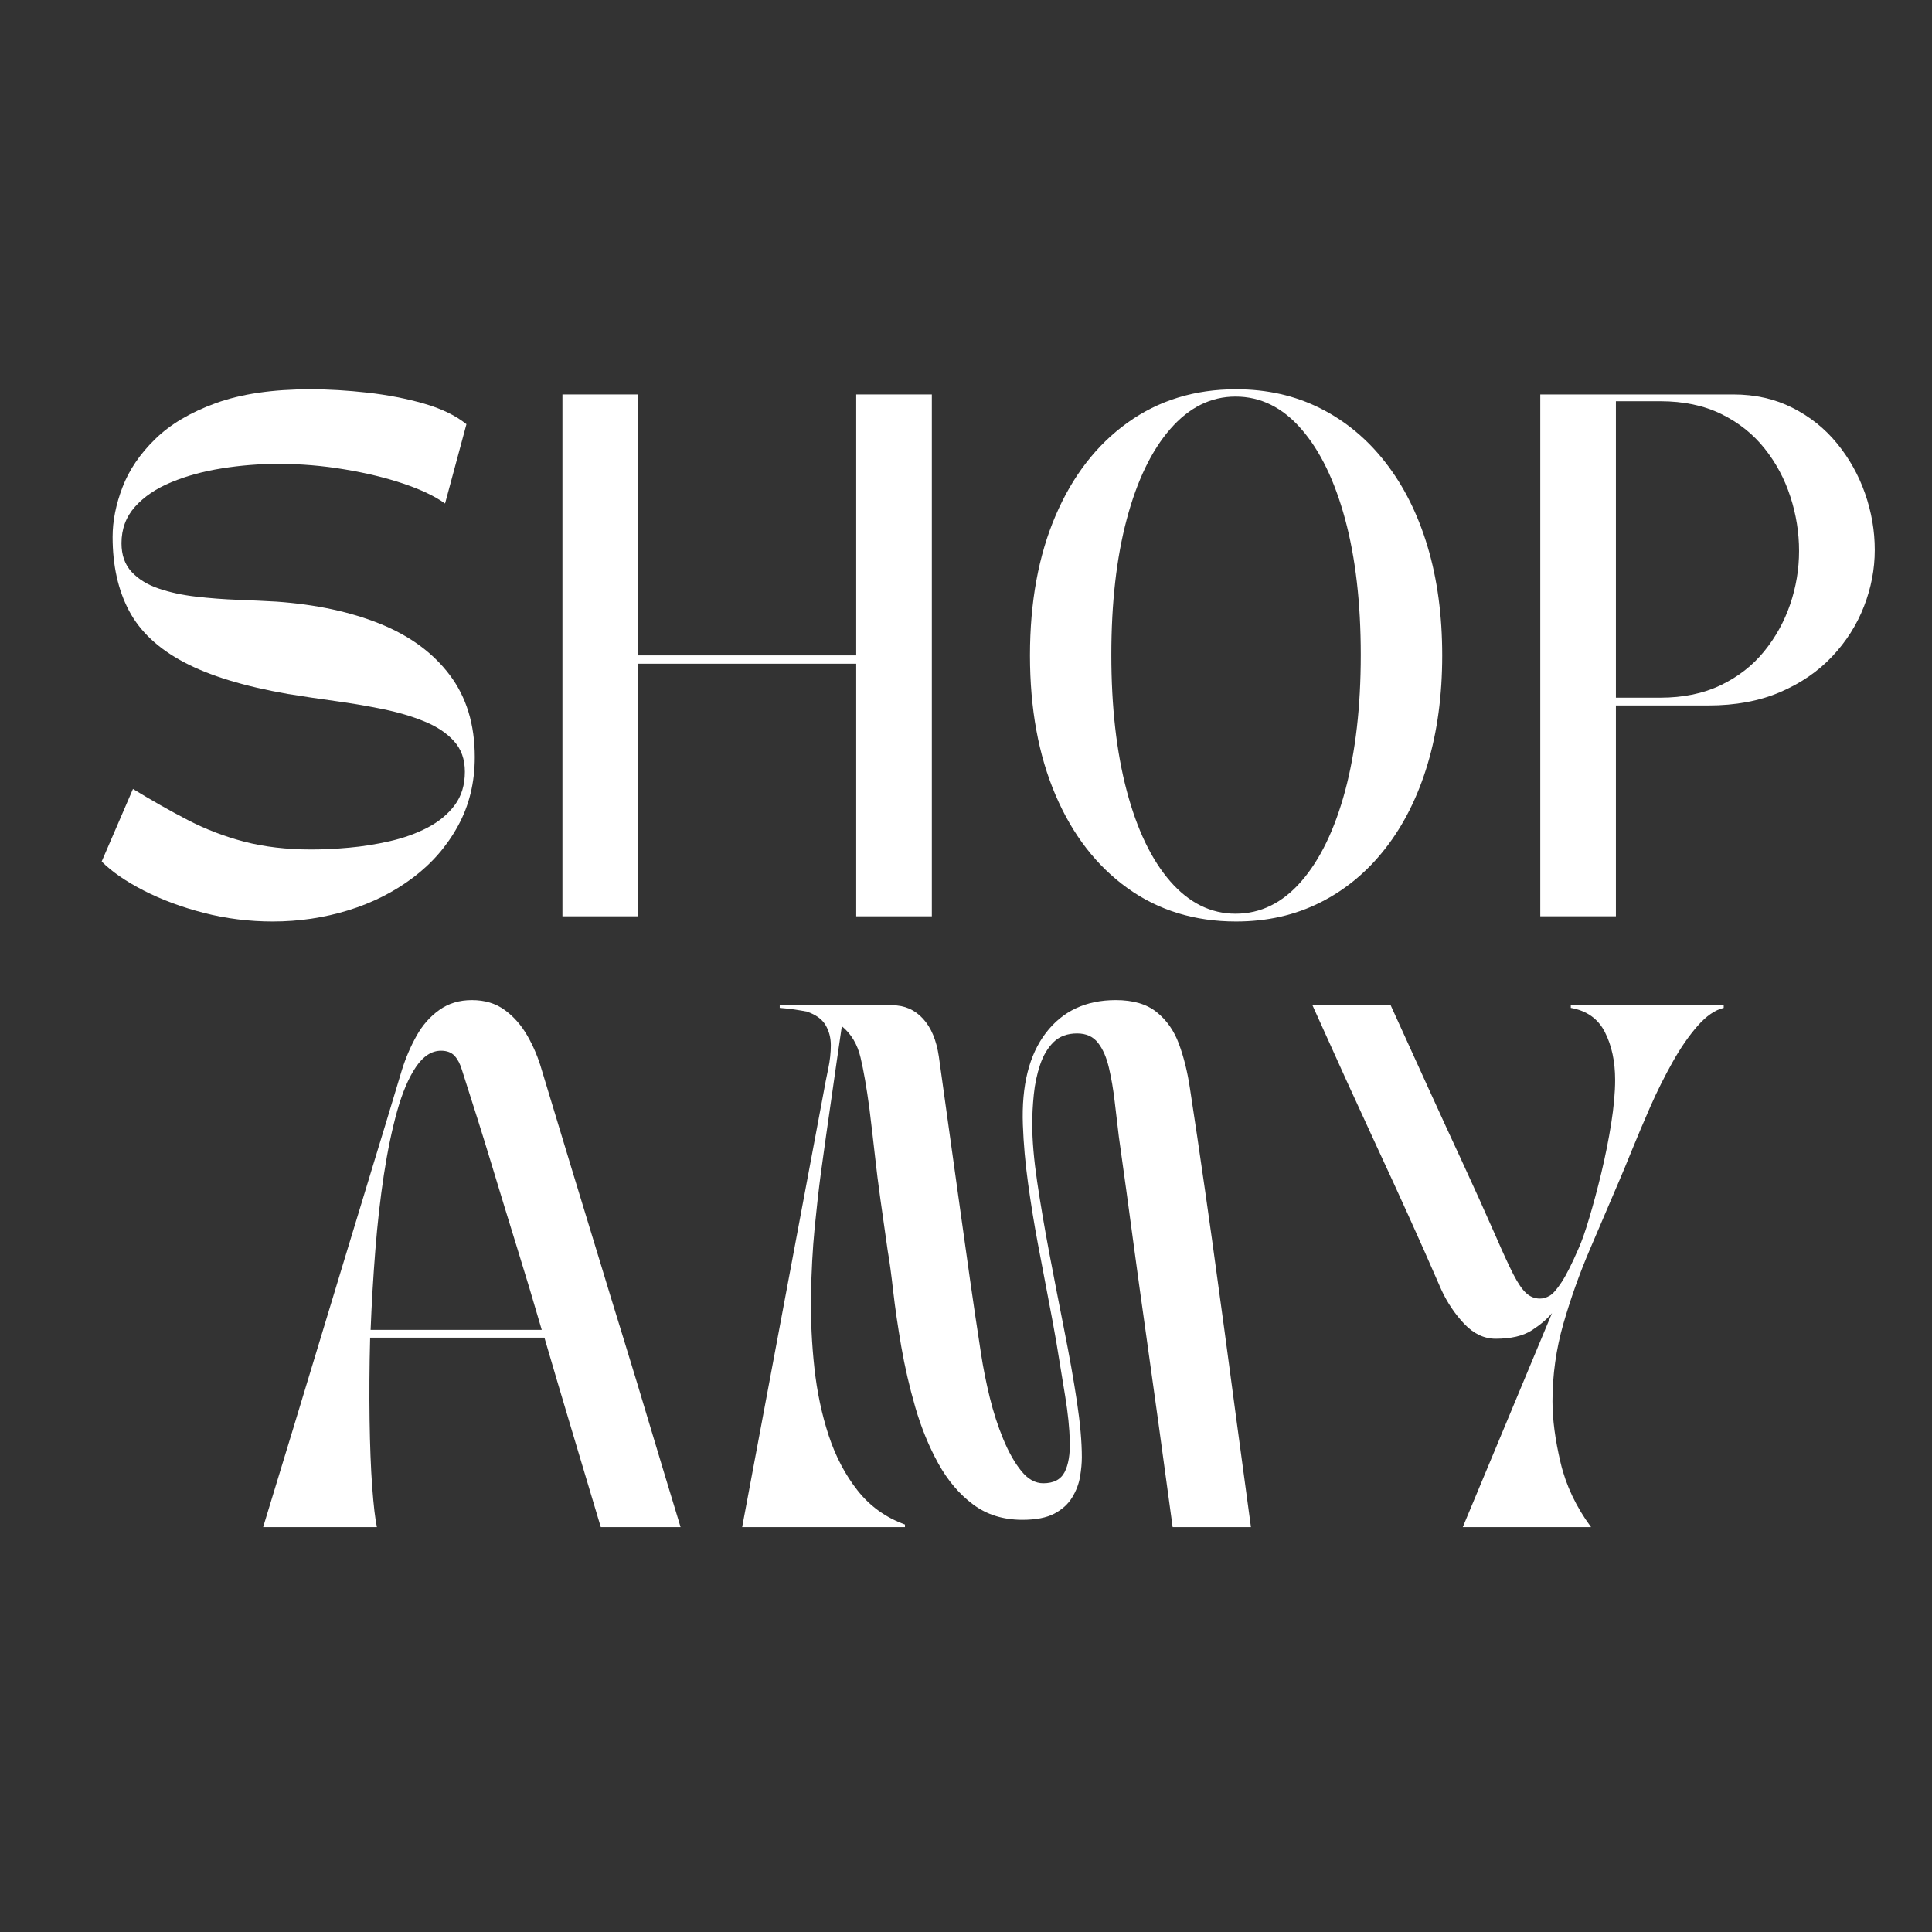 <?xml version="1.0" encoding="UTF-8"?> <svg xmlns="http://www.w3.org/2000/svg" xmlns:xlink="http://www.w3.org/1999/xlink" width="512" zoomAndPan="magnify" viewBox="0 0 384 384" height="512" preserveAspectRatio="xMidYMid meet" version="1.0"><rect x="0" y="0" width="384" height="384" fill="#333333" stroke="none"/><defs><g></g></defs><g fill="#ffffff" fill-opacity="1"><g transform="translate(18.132, 182.123)"><g><path d="M 36.094 1.031 C 31.395 1.031 26.832 0.461 22.406 -0.672 C 17.977 -1.816 13.984 -3.301 10.422 -5.125 C 6.859 -6.957 4.078 -8.879 2.078 -10.891 L 8.297 -25.312 C 12.023 -23.031 15.656 -20.973 19.188 -19.141 C 22.719 -17.305 26.469 -15.867 30.438 -14.828 C 34.414 -13.797 38.859 -13.281 43.766 -13.281 C 46.047 -13.281 48.535 -13.398 51.234 -13.641 C 53.93 -13.879 56.645 -14.312 59.375 -14.938 C 62.102 -15.562 64.594 -16.457 66.844 -17.625 C 69.094 -18.801 70.891 -20.285 72.234 -22.078 C 73.586 -23.879 74.266 -26.098 74.266 -28.734 C 74.266 -31.223 73.535 -33.258 72.078 -34.844 C 70.629 -36.438 68.676 -37.734 66.219 -38.734 C 63.77 -39.742 61.023 -40.555 57.984 -41.172 C 54.941 -41.797 51.797 -42.332 48.547 -42.781 C 45.297 -43.227 42.148 -43.695 39.109 -44.188 C 30.391 -45.707 23.488 -47.816 18.406 -50.516 C 13.32 -53.211 9.691 -56.617 7.516 -60.734 C 5.336 -64.848 4.25 -69.738 4.25 -75.406 C 4.25 -78.582 4.906 -81.879 6.219 -85.297 C 7.531 -88.723 9.691 -91.906 12.703 -94.844 C 15.711 -97.789 19.738 -100.176 24.781 -102 C 29.832 -103.832 36.094 -104.75 43.562 -104.75 C 47.156 -104.75 50.941 -104.523 54.922 -104.078 C 58.898 -103.629 62.633 -102.906 66.125 -101.906 C 69.613 -100.906 72.43 -99.539 74.578 -97.812 L 70.328 -82.047 C 68.316 -83.492 65.566 -84.805 62.078 -85.984 C 58.586 -87.16 54.68 -88.109 50.359 -88.828 C 46.035 -89.555 41.66 -89.922 37.234 -89.922 C 33.43 -89.922 29.68 -89.625 25.984 -89.031 C 22.285 -88.445 18.93 -87.531 15.922 -86.281 C 12.91 -85.039 10.504 -83.414 8.703 -81.406 C 6.91 -79.406 6.016 -76.988 6.016 -74.156 C 6.016 -71.801 6.688 -69.898 8.031 -68.453 C 9.383 -67.004 11.18 -65.898 13.422 -65.141 C 15.672 -64.379 18.16 -63.844 20.891 -63.531 C 23.629 -63.219 26.379 -63.008 29.141 -62.906 C 31.91 -62.801 34.469 -62.68 36.812 -62.547 C 44.633 -61.992 51.5 -60.523 57.406 -58.141 C 63.32 -55.754 67.938 -52.363 71.25 -47.969 C 74.57 -43.582 76.234 -38.141 76.234 -31.641 C 76.234 -26.586 75.125 -22.035 72.906 -17.984 C 70.695 -13.941 67.707 -10.504 63.938 -7.672 C 60.176 -4.836 55.891 -2.676 51.078 -1.188 C 46.273 0.289 41.281 1.031 36.094 1.031 Z M 36.094 1.031 "></path></g></g></g><g fill="#ffffff" fill-opacity="1"><g transform="translate(104.522, 182.123)"><g><path d="M 7.266 0 L 7.266 -103.719 L 22.297 -103.719 L 22.297 -51.859 L 65.656 -51.859 L 65.656 -103.719 L 80.688 -103.719 L 80.688 0 L 65.656 0 L 65.656 -50.203 L 22.297 -50.203 L 22.297 0 Z M 7.266 0 "></path></g></g></g><g fill="#ffffff" fill-opacity="1"><g transform="translate(200.558, 182.123)"><g><path d="M 45.125 1.031 C 36.895 1.031 29.703 -1.176 23.547 -5.594 C 17.391 -10.02 12.617 -16.191 9.234 -24.109 C 5.848 -32.023 4.156 -41.273 4.156 -51.859 C 4.156 -62.441 5.848 -71.691 9.234 -79.609 C 12.617 -87.523 17.391 -93.691 23.547 -98.109 C 29.703 -102.535 36.895 -104.75 45.125 -104.75 C 51.27 -104.75 56.848 -103.488 61.859 -100.969 C 66.879 -98.445 71.203 -94.852 74.828 -90.188 C 78.461 -85.52 81.25 -79.953 83.188 -73.484 C 85.125 -67.016 86.094 -59.805 86.094 -51.859 C 86.094 -43.91 85.125 -36.703 83.188 -30.234 C 81.25 -23.766 78.461 -18.195 74.828 -13.531 C 71.203 -8.863 66.879 -5.27 61.859 -2.75 C 56.848 -0.227 51.27 1.031 45.125 1.031 Z M 20.328 -51.969 C 20.328 -41.664 21.348 -32.656 23.391 -24.938 C 25.43 -17.227 28.316 -11.227 32.047 -6.938 C 35.785 -2.656 40.109 -0.516 45.016 -0.516 C 49.992 -0.516 54.348 -2.656 58.078 -6.938 C 61.816 -11.227 64.723 -17.227 66.797 -24.938 C 68.867 -32.656 69.906 -41.664 69.906 -51.969 C 69.906 -62.27 68.867 -71.254 66.797 -78.922 C 64.723 -86.598 61.816 -92.578 58.078 -96.859 C 54.348 -101.148 49.992 -103.297 45.016 -103.297 C 40.109 -103.297 35.785 -101.148 32.047 -96.859 C 28.316 -92.578 25.43 -86.598 23.391 -78.922 C 21.348 -71.254 20.328 -62.27 20.328 -51.969 Z M 20.328 -51.969 "></path></g></g></g><g fill="#ffffff" fill-opacity="1"><g transform="translate(298.875, 182.123)"><g><path d="M 22.297 0 L 7.266 0 L 7.266 -103.719 L 45.641 -103.719 C 49.992 -103.719 53.914 -102.832 57.406 -101.062 C 60.895 -99.301 63.848 -96.938 66.266 -93.969 C 68.691 -91 70.547 -87.68 71.828 -84.016 C 73.109 -80.348 73.75 -76.613 73.75 -72.812 C 73.75 -69.008 73.035 -65.273 71.609 -61.609 C 70.191 -57.941 68.082 -54.617 65.281 -51.641 C 62.488 -48.672 59.035 -46.305 54.922 -44.547 C 50.805 -42.785 46.051 -41.906 40.656 -41.906 L 22.297 -41.906 Z M 31.109 -102.375 L 22.297 -102.375 L 22.297 -43.453 L 31.109 -43.453 C 35.68 -43.453 39.691 -44.281 43.141 -45.938 C 46.598 -47.602 49.469 -49.836 51.75 -52.641 C 54.031 -55.441 55.758 -58.566 56.938 -62.016 C 58.113 -65.473 58.703 -69.004 58.703 -72.609 C 58.703 -76.266 58.129 -79.852 56.984 -83.375 C 55.848 -86.906 54.141 -90.102 51.859 -92.969 C 49.578 -95.844 46.707 -98.129 43.25 -99.828 C 39.789 -101.523 35.742 -102.375 31.109 -102.375 Z M 31.109 -102.375 "></path></g></g></g><g fill="#ffffff" fill-opacity="1"><g transform="translate(50.224, 303.527)"><g><path d="M 24.688 0 L 2.078 0 C 4.223 -7.051 6.227 -13.633 8.094 -19.75 C 9.957 -25.875 11.734 -31.734 13.422 -37.328 C 15.117 -42.93 16.816 -48.535 18.516 -54.141 C 20.211 -59.742 21.973 -65.535 23.797 -71.516 C 25.629 -77.492 27.582 -83.941 29.656 -90.859 C 30.414 -93.273 31.383 -95.535 32.562 -97.641 C 33.738 -99.754 35.242 -101.469 37.078 -102.781 C 38.91 -104.094 41.07 -104.75 43.562 -104.75 C 46.125 -104.75 48.301 -104.094 50.094 -102.781 C 51.895 -101.469 53.398 -99.754 54.609 -97.641 C 55.816 -95.535 56.766 -93.273 57.453 -90.859 C 59.535 -83.941 61.488 -77.492 63.312 -71.516 C 65.145 -65.535 66.91 -59.742 68.609 -54.141 C 70.305 -48.535 72.02 -42.93 73.75 -37.328 C 75.477 -31.734 77.254 -25.875 79.078 -19.75 C 80.91 -13.633 82.898 -7.051 85.047 0 L 69.188 0 C 67.039 -7.188 65.051 -13.836 63.219 -19.953 C 61.383 -26.078 59.641 -31.977 57.984 -37.656 L 23.344 -37.656 C 23.195 -31.914 23.16 -26.484 23.234 -21.359 C 23.305 -16.242 23.477 -11.801 23.75 -8.031 C 24.031 -4.27 24.344 -1.594 24.688 0 Z M 23.438 -39.203 L 57.453 -39.203 C 55.867 -44.672 54.242 -50.082 52.578 -55.438 C 50.922 -60.789 49.211 -66.375 47.453 -72.188 C 45.691 -78 43.738 -84.223 41.594 -90.859 C 41.25 -92.035 40.766 -92.969 40.141 -93.656 C 39.516 -94.344 38.613 -94.688 37.438 -94.688 C 35.57 -94.688 33.91 -93.613 32.453 -91.469 C 31.004 -89.332 29.758 -86.414 28.719 -82.719 C 27.688 -79.02 26.805 -74.801 26.078 -70.062 C 25.359 -65.32 24.789 -60.305 24.375 -55.016 C 23.957 -49.734 23.645 -44.461 23.438 -39.203 Z M 23.438 -39.203 "></path></g></g></g><g fill="#ffffff" fill-opacity="1"><g transform="translate(145.43, 303.527)"><g><path d="M 34.438 0 L 2.078 0 L 18.25 -86.297 C 18.531 -87.879 18.844 -89.484 19.188 -91.109 C 19.531 -92.734 19.703 -94.289 19.703 -95.781 C 19.703 -97.27 19.352 -98.602 18.656 -99.781 C 17.969 -100.957 16.727 -101.852 14.938 -102.469 C 14.176 -102.613 13.344 -102.754 12.438 -102.891 C 11.539 -103.023 10.578 -103.129 9.547 -103.203 L 9.547 -103.719 L 31.953 -103.719 C 34.367 -103.719 36.391 -102.832 38.016 -101.062 C 39.641 -99.301 40.691 -96.797 41.172 -93.547 C 42.004 -87.535 42.766 -82.07 43.453 -77.156 C 44.148 -72.25 44.805 -67.547 45.422 -63.047 C 46.047 -58.555 46.688 -53.992 47.344 -49.359 C 48 -44.734 48.742 -39.723 49.578 -34.328 C 49.992 -31.629 50.562 -28.789 51.281 -25.812 C 52.008 -22.844 52.91 -20.062 53.984 -17.469 C 55.055 -14.883 56.25 -12.781 57.562 -11.156 C 58.875 -9.531 60.328 -8.719 61.922 -8.719 C 63.992 -8.719 65.41 -9.457 66.172 -10.938 C 66.93 -12.426 67.273 -14.469 67.203 -17.062 C 67.141 -19.656 66.832 -22.645 66.281 -26.031 C 65.727 -29.414 65.141 -33.008 64.516 -36.812 C 64.098 -39.238 63.562 -42.145 62.906 -45.531 C 62.25 -48.914 61.555 -52.562 60.828 -56.469 C 60.098 -60.375 59.457 -64.332 58.906 -68.344 C 58.352 -72.352 58.008 -76.227 57.875 -79.969 C 57.594 -87.781 59.113 -93.863 62.438 -98.219 C 65.758 -102.57 70.395 -104.75 76.344 -104.75 C 79.789 -104.75 82.5 -103.953 84.469 -102.359 C 86.445 -100.773 87.922 -98.672 88.891 -96.047 C 89.859 -93.422 90.582 -90.516 91.062 -87.328 C 91.551 -84.148 92.035 -80.938 92.516 -77.688 C 93.617 -70.219 94.602 -63.367 95.469 -57.141 C 96.332 -50.922 97.16 -44.875 97.953 -39 C 98.754 -33.125 99.566 -27.055 100.391 -20.797 C 101.223 -14.535 102.16 -7.602 103.203 0 L 87.641 0 C 86.609 -7.602 85.66 -14.551 84.797 -20.844 C 83.93 -27.133 83.082 -33.219 82.25 -39.094 C 81.414 -44.977 80.582 -51.016 79.75 -57.203 C 78.926 -63.391 77.992 -70.18 76.953 -77.578 C 76.68 -79.859 76.406 -82.191 76.125 -84.578 C 75.852 -86.961 75.473 -89.191 74.984 -91.266 C 74.504 -93.348 73.781 -95.008 72.812 -96.25 C 71.844 -97.5 70.457 -98.125 68.656 -98.125 C 66.719 -98.125 65.16 -97.551 63.984 -96.406 C 62.816 -95.258 61.922 -93.754 61.297 -91.891 C 60.672 -90.023 60.254 -88.055 60.047 -85.984 C 59.836 -83.91 59.734 -81.941 59.734 -80.078 C 59.734 -76.891 60.062 -73.066 60.719 -68.609 C 61.383 -64.148 62.195 -59.379 63.156 -54.297 C 64.125 -49.211 65.109 -44.145 66.109 -39.094 C 67.117 -34.051 67.953 -29.352 68.609 -25 C 69.266 -20.645 69.594 -16.941 69.594 -13.891 C 69.594 -12.723 69.473 -11.426 69.234 -10 C 68.992 -8.582 68.473 -7.219 67.672 -5.906 C 66.879 -4.594 65.703 -3.52 64.141 -2.688 C 62.586 -1.863 60.461 -1.453 57.766 -1.453 C 53.961 -1.453 50.695 -2.473 47.969 -4.516 C 45.238 -6.555 42.938 -9.27 41.062 -12.656 C 39.195 -16.039 37.676 -19.754 36.5 -23.797 C 35.332 -27.848 34.398 -31.879 33.703 -35.891 C 33.016 -39.898 32.477 -43.582 32.094 -46.938 C 31.719 -50.289 31.359 -52.938 31.016 -54.875 C 30.461 -58.738 29.977 -62.156 29.562 -65.125 C 29.145 -68.102 28.781 -71.008 28.469 -73.844 C 28.156 -76.676 27.789 -79.789 27.375 -83.188 C 26.82 -87.332 26.234 -90.719 25.609 -93.344 C 24.992 -95.969 23.754 -98.039 21.891 -99.562 C 21.473 -96.664 21.125 -94.266 20.844 -92.359 C 20.57 -90.461 20.332 -88.785 20.125 -87.328 C 19.914 -85.879 19.707 -84.426 19.5 -82.969 C 19.289 -81.52 19.047 -79.812 18.766 -77.844 C 18.492 -75.875 18.148 -73.398 17.734 -70.422 C 17.316 -67.305 16.898 -63.641 16.484 -59.422 C 16.078 -55.211 15.836 -50.723 15.766 -45.953 C 15.691 -41.18 15.914 -36.41 16.438 -31.641 C 16.957 -26.867 17.906 -22.391 19.281 -18.203 C 20.664 -14.016 22.586 -10.363 25.047 -7.25 C 27.504 -4.145 30.633 -1.898 34.438 -0.516 Z M 34.438 0 "></path></g></g></g><g fill="#ffffff" fill-opacity="1"><g transform="translate(258.785, 303.527)"><g><path d="M 2.078 -103.719 L 17.625 -103.719 C 20.395 -97.633 22.922 -92.082 25.203 -87.062 C 27.484 -82.051 29.711 -77.195 31.891 -72.5 C 34.066 -67.801 36.297 -62.859 38.578 -57.672 C 39.961 -54.484 41.102 -52.008 42 -50.25 C 42.906 -48.488 43.754 -47.242 44.547 -46.516 C 45.336 -45.785 46.254 -45.422 47.297 -45.422 C 47.922 -45.422 48.562 -45.609 49.219 -45.984 C 49.875 -46.367 50.664 -47.27 51.594 -48.688 C 52.531 -50.113 53.656 -52.348 54.969 -55.391 C 55.594 -56.766 56.301 -58.785 57.094 -61.453 C 57.895 -64.117 58.691 -67.094 59.484 -70.375 C 60.273 -73.656 60.93 -76.938 61.453 -80.219 C 61.973 -83.508 62.234 -86.398 62.234 -88.891 C 62.234 -92.555 61.555 -95.719 60.203 -98.375 C 58.859 -101.039 56.598 -102.648 53.422 -103.203 L 53.422 -103.719 L 83.812 -103.719 L 83.812 -103.203 C 82.082 -102.785 80.352 -101.594 78.625 -99.625 C 76.895 -97.656 75.234 -95.25 73.641 -92.406 C 72.047 -89.57 70.57 -86.617 69.219 -83.547 C 67.875 -80.473 66.664 -77.617 65.594 -74.984 C 64.531 -72.359 63.688 -70.32 63.062 -68.875 C 61.195 -64.508 59.242 -59.941 57.203 -55.172 C 55.16 -50.398 53.41 -45.488 51.953 -40.438 C 50.504 -35.395 49.781 -30.25 49.781 -25 C 49.781 -21.406 50.316 -17.344 51.391 -12.812 C 52.461 -8.281 54.484 -4.008 57.453 0 L 31.953 0 L 49.688 -42.531 C 48.719 -41.352 47.367 -40.207 45.641 -39.094 C 43.91 -37.988 41.523 -37.438 38.484 -37.438 C 36.203 -37.438 34.125 -38.422 32.25 -40.391 C 30.383 -42.367 28.863 -44.633 27.688 -47.188 C 25.406 -52.445 23.242 -57.32 21.203 -61.812 C 19.172 -66.312 17.148 -70.719 15.141 -75.031 C 13.141 -79.352 11.082 -83.832 8.969 -88.469 C 6.863 -93.102 4.566 -98.188 2.078 -103.719 Z M 2.078 -103.719 "></path></g></g></g></svg> 